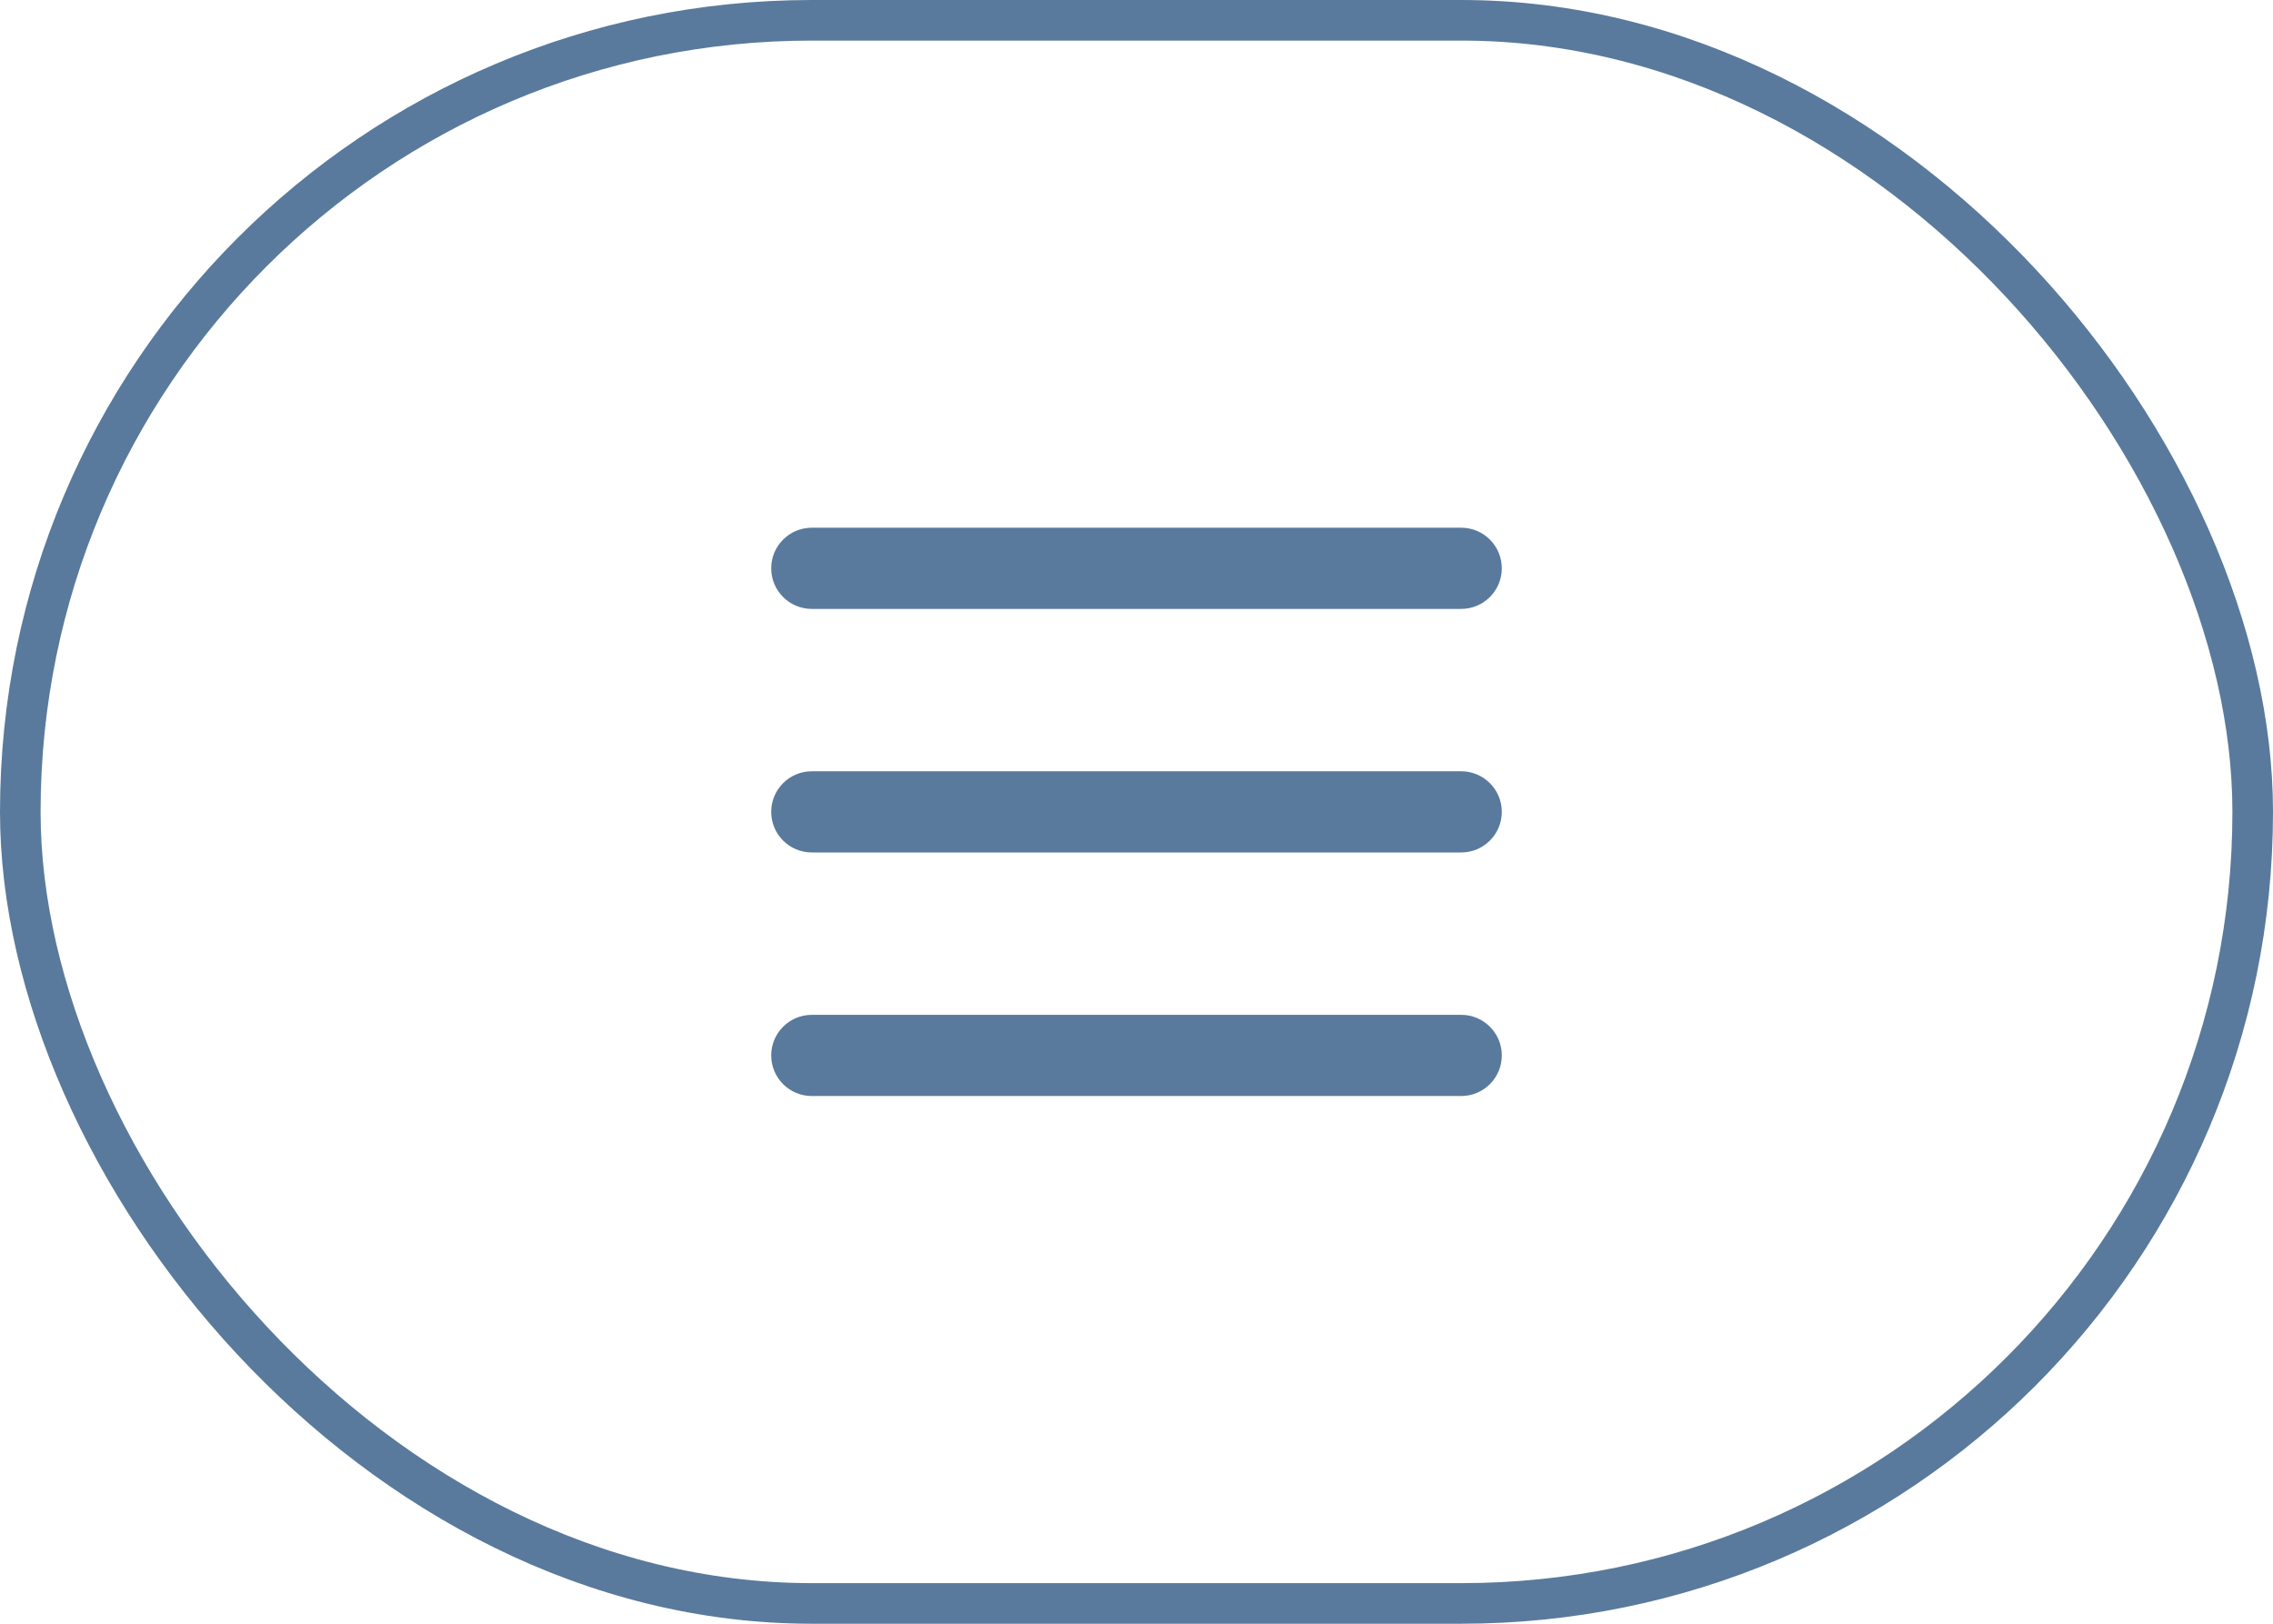 <svg width="56" height="40" viewBox="0 0 56 40" fill="none" xmlns="http://www.w3.org/2000/svg">
<rect x="0.5" y="0.5" width="55" height="39" rx="19.5" stroke="#597A9C"/>
<path d="M37 14C37 13.448 36.552 13 36 13H20C19.448 13 19 13.448 19 14C19 14.552 19.448 15 20 15H36C36.552 15 37 14.552 37 14Z" fill="#597A9C"/>
<path d="M37 20C37 19.448 36.552 19 36 19H20C19.448 19 19 19.448 19 20C19 20.552 19.448 21 20 21H36C36.552 21 37 20.552 37 20Z" fill="#597A9C"/>
<path d="M36 25C36.552 25 37 25.448 37 26C37 26.552 36.552 27 36 27H20C19.448 27 19 26.552 19 26C19 25.448 19.448 25 20 25H36Z" fill="#597A9C"/>
</svg>
